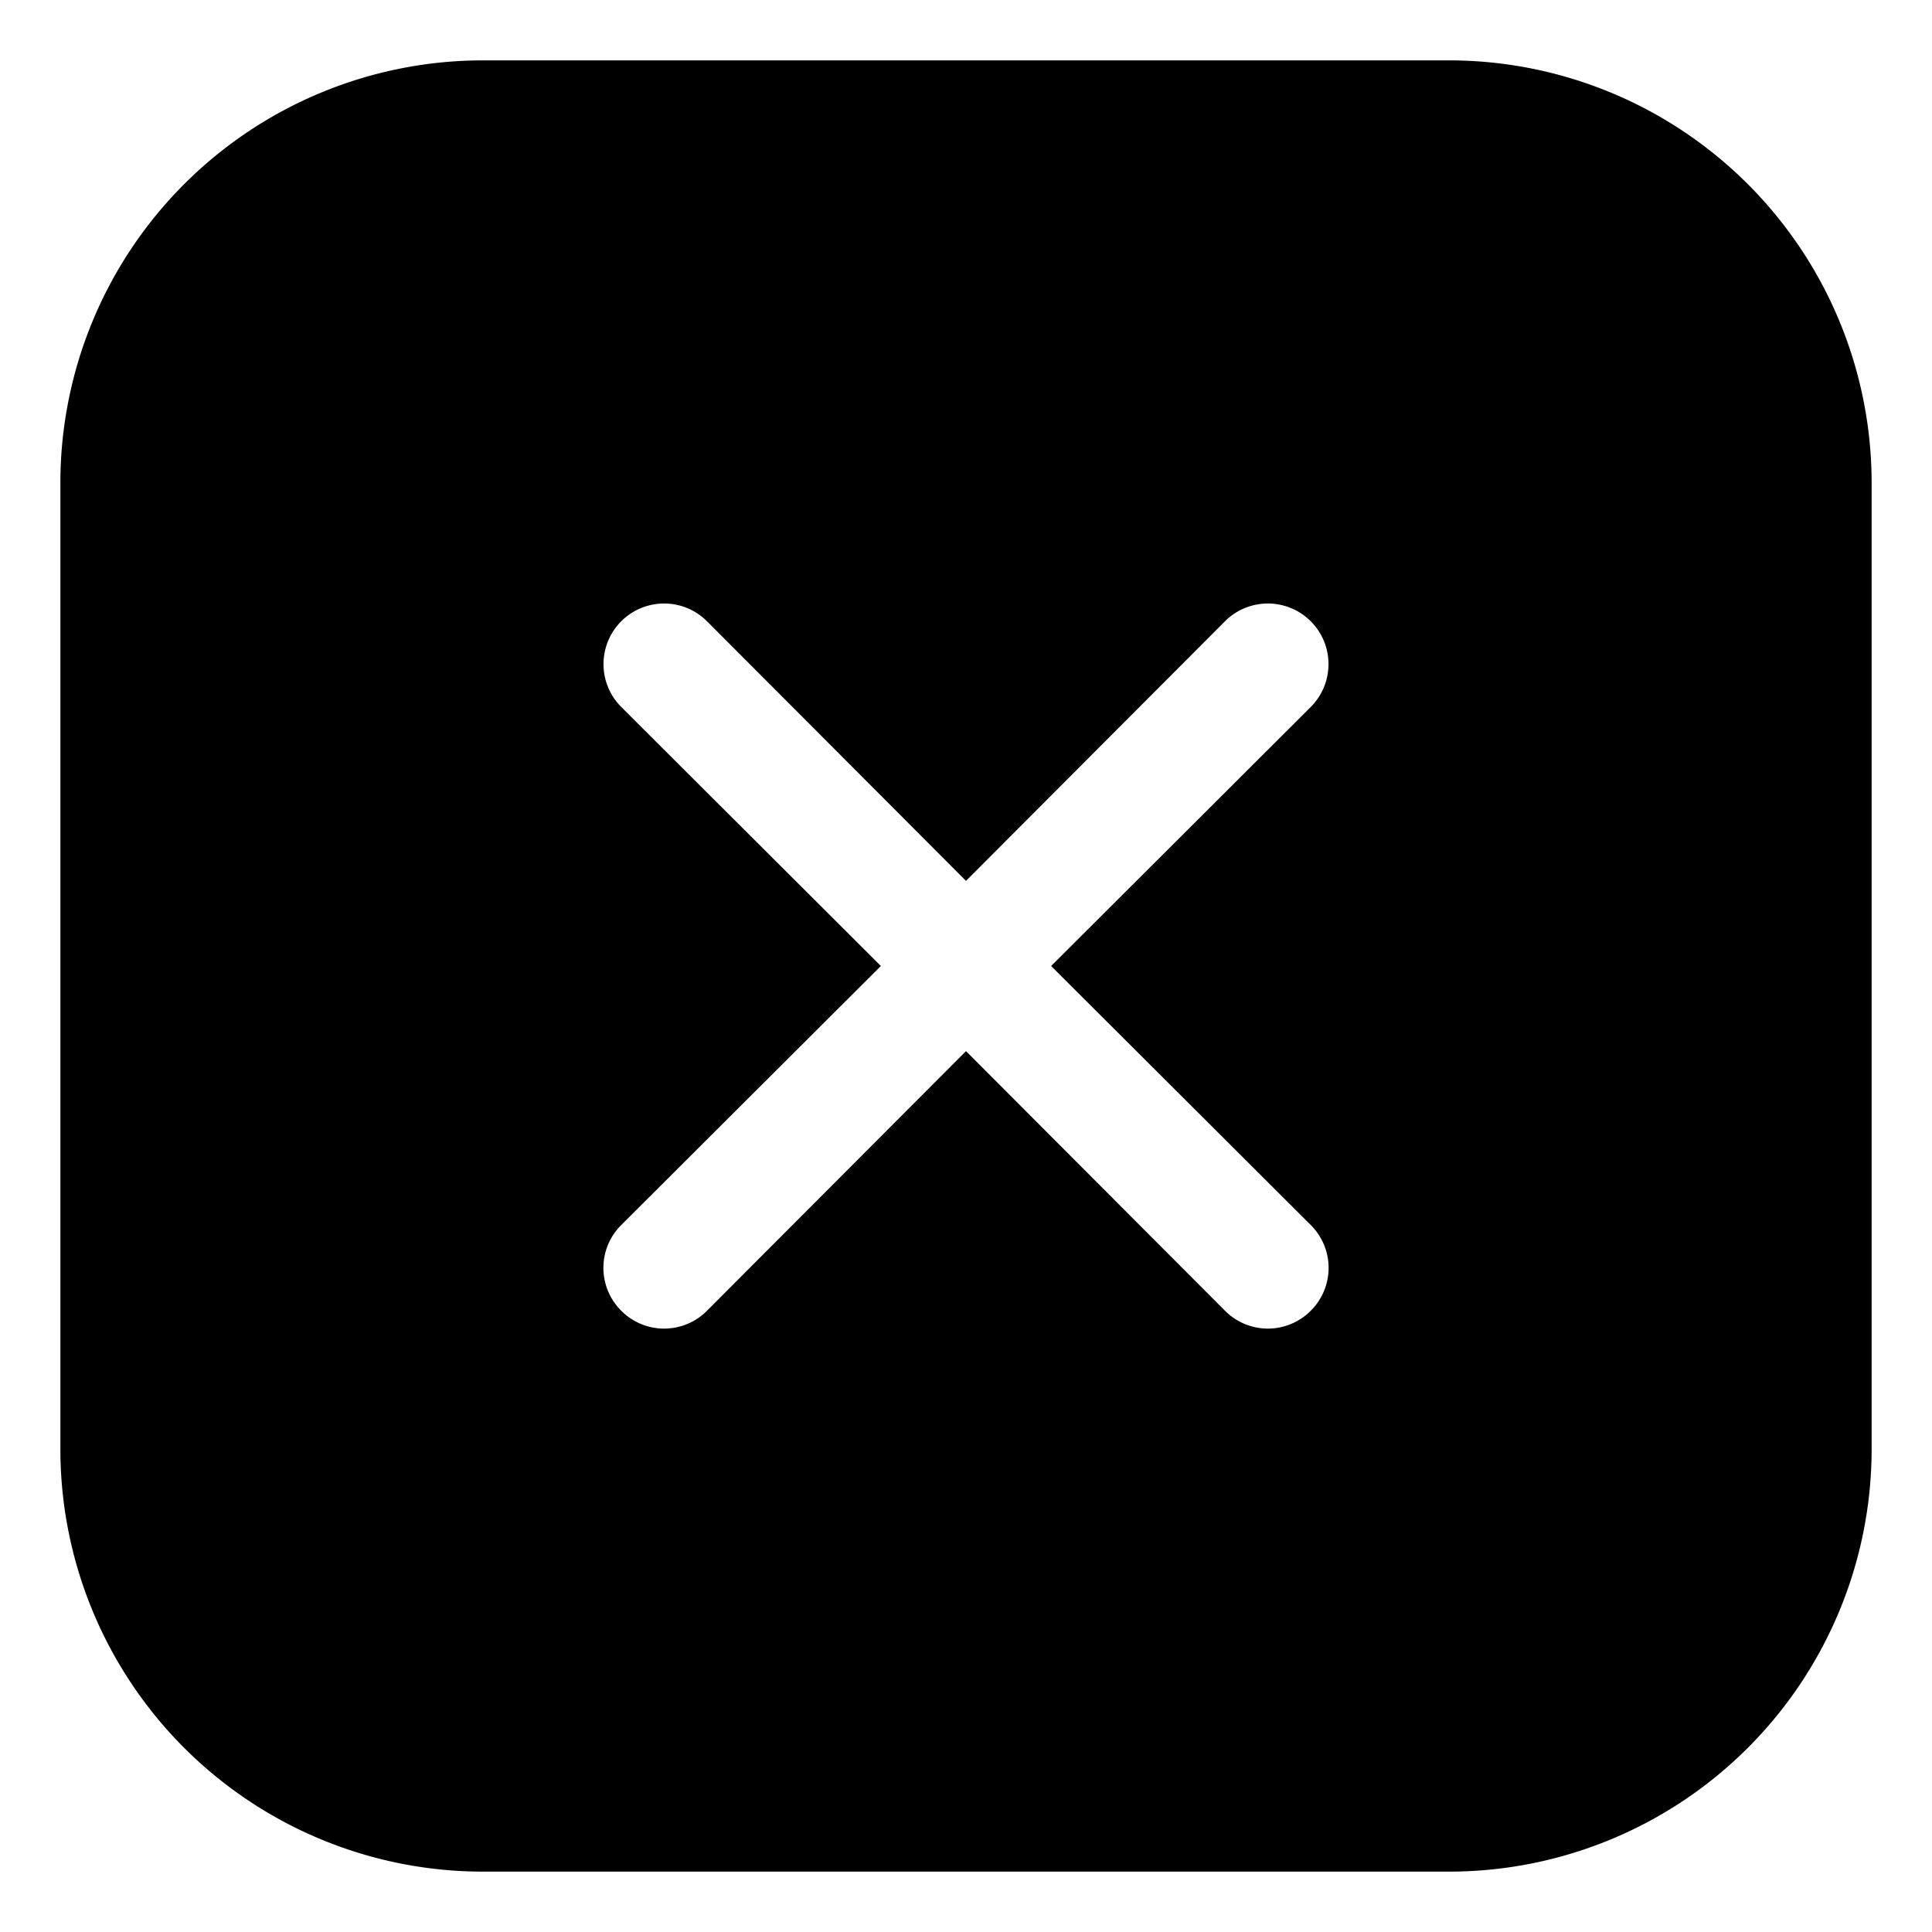 <?xml version="1.0" encoding="UTF-8"?> <svg xmlns="http://www.w3.org/2000/svg" id="OBJECT" height="512" viewBox="0 0 32 32" width="512"><path d="m24 1h-16a7 7 0 0 0 -7 7v16a7 7 0 0 0 7 7h16a7 7 0 0 0 7-7v-16a7 7 0 0 0 -7-7zm-2.29 19.29a1 1 0 0 1 0 1.42 1 1 0 0 1 -1.42 0l-4.29-4.3-4.29 4.3a1 1 0 0 1 -1.42 0 1 1 0 0 1 0-1.42l4.3-4.29-4.3-4.29a1 1 0 0 1 1.42-1.42l4.29 4.3 4.29-4.3a1 1 0 0 1 1.42 1.42l-4.3 4.29z"></path></svg> 